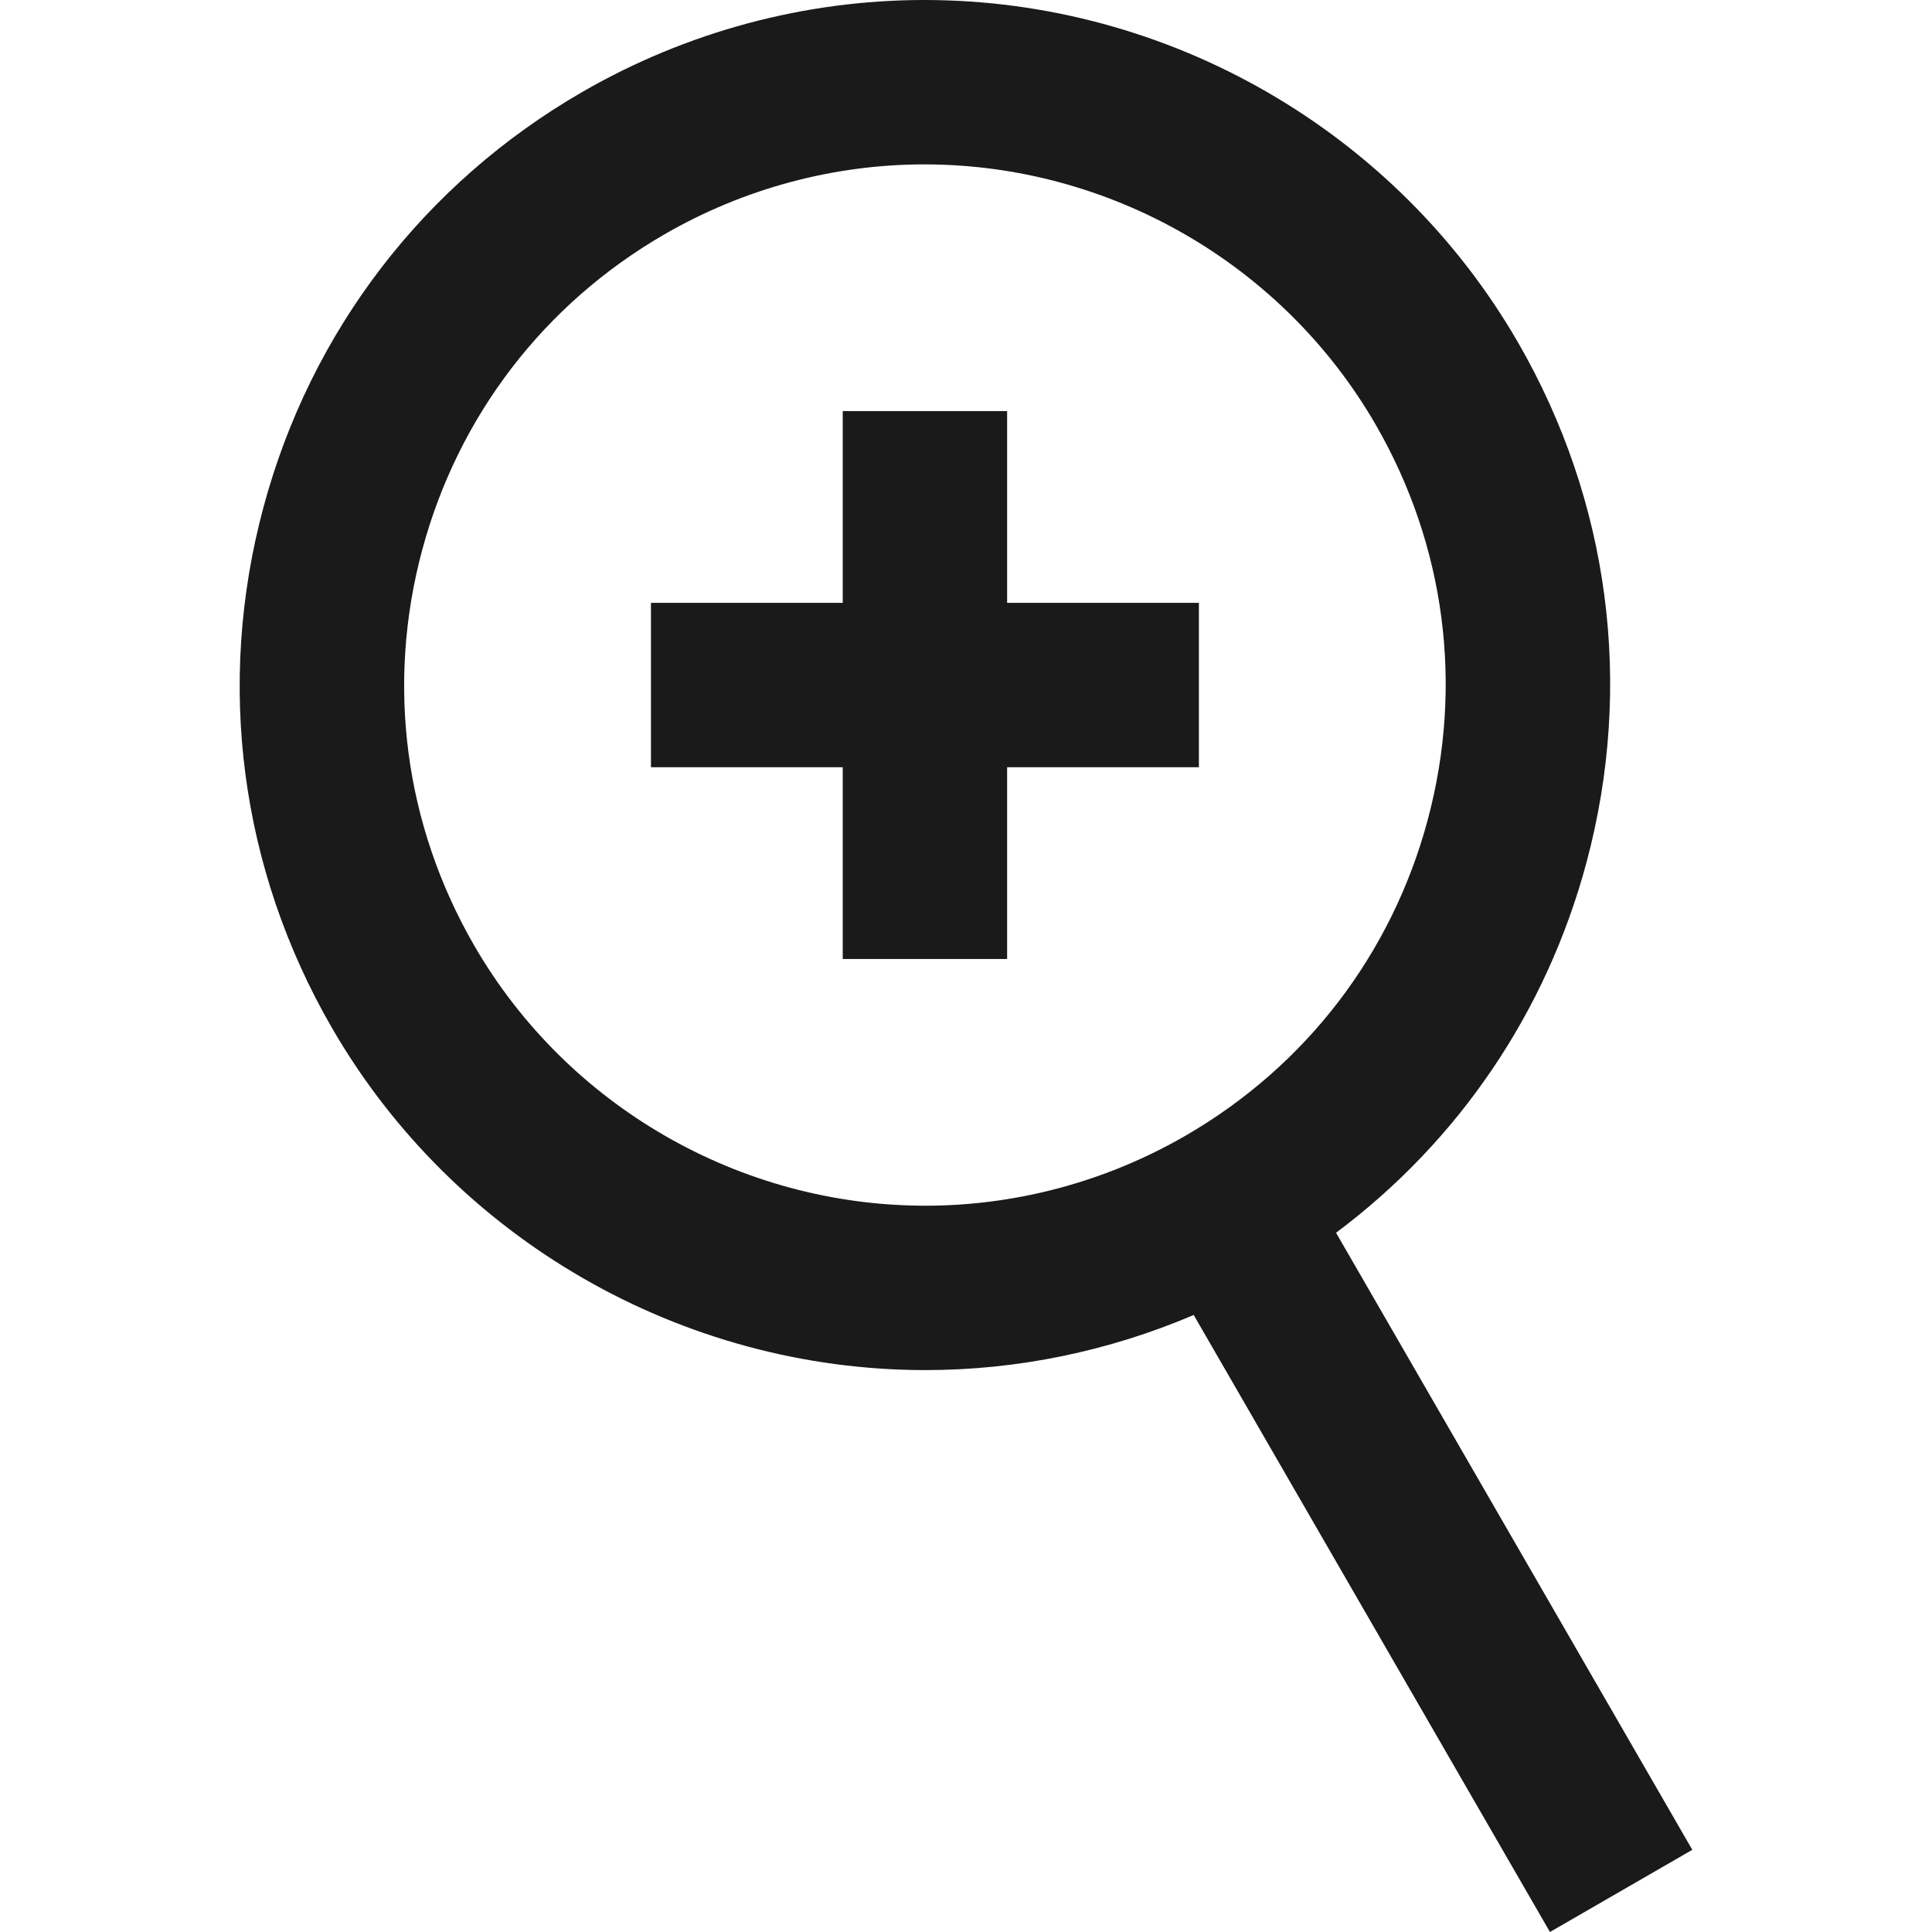 <svg id="Capa_1" xmlns="http://www.w3.org/2000/svg" x="0" y="0" viewBox="0 0 176.292 176.292" xml:space="preserve" fill="#1a1a1a" class="f-svg" preserveAspectRatio='xMidYMid meet'><path d="M144.768 78.685c4.321-16.125 2.103-32.968-6.244-47.426C127.392 11.978 106.633 0 84.347 0c-10.912 0-21.7 2.899-31.199 8.383-14.458 8.347-24.8 21.825-29.121 37.951-4.321 16.125-2.104 32.968 6.244 47.426 11.132 19.281 31.892 31.259 54.178 31.259 8.41 0 16.745-1.729 24.474-5.03l32.507 56.303 12.99-7.5-32.508-56.305c11.175-8.354 19.19-20.117 22.856-33.802zm-36.62 24.961c-7.221 4.169-15.417 6.373-23.699 6.373-16.944 0-32.727-9.104-41.188-23.759-6.344-10.988-8.029-23.789-4.745-36.043C41.8 37.96 49.66 27.717 60.648 21.373 67.87 17.204 76.064 15 84.347 15c16.944 0 32.726 9.104 41.187 23.759 6.344 10.988 8.029 23.789 4.746 36.044-3.284 12.256-11.144 22.499-22.132 28.843zm-16.25-48.637h17.5v15h-17.5v17.5h-15v-17.5h-17.5v-15h17.5v-17.5h15v17.5z"/></svg>